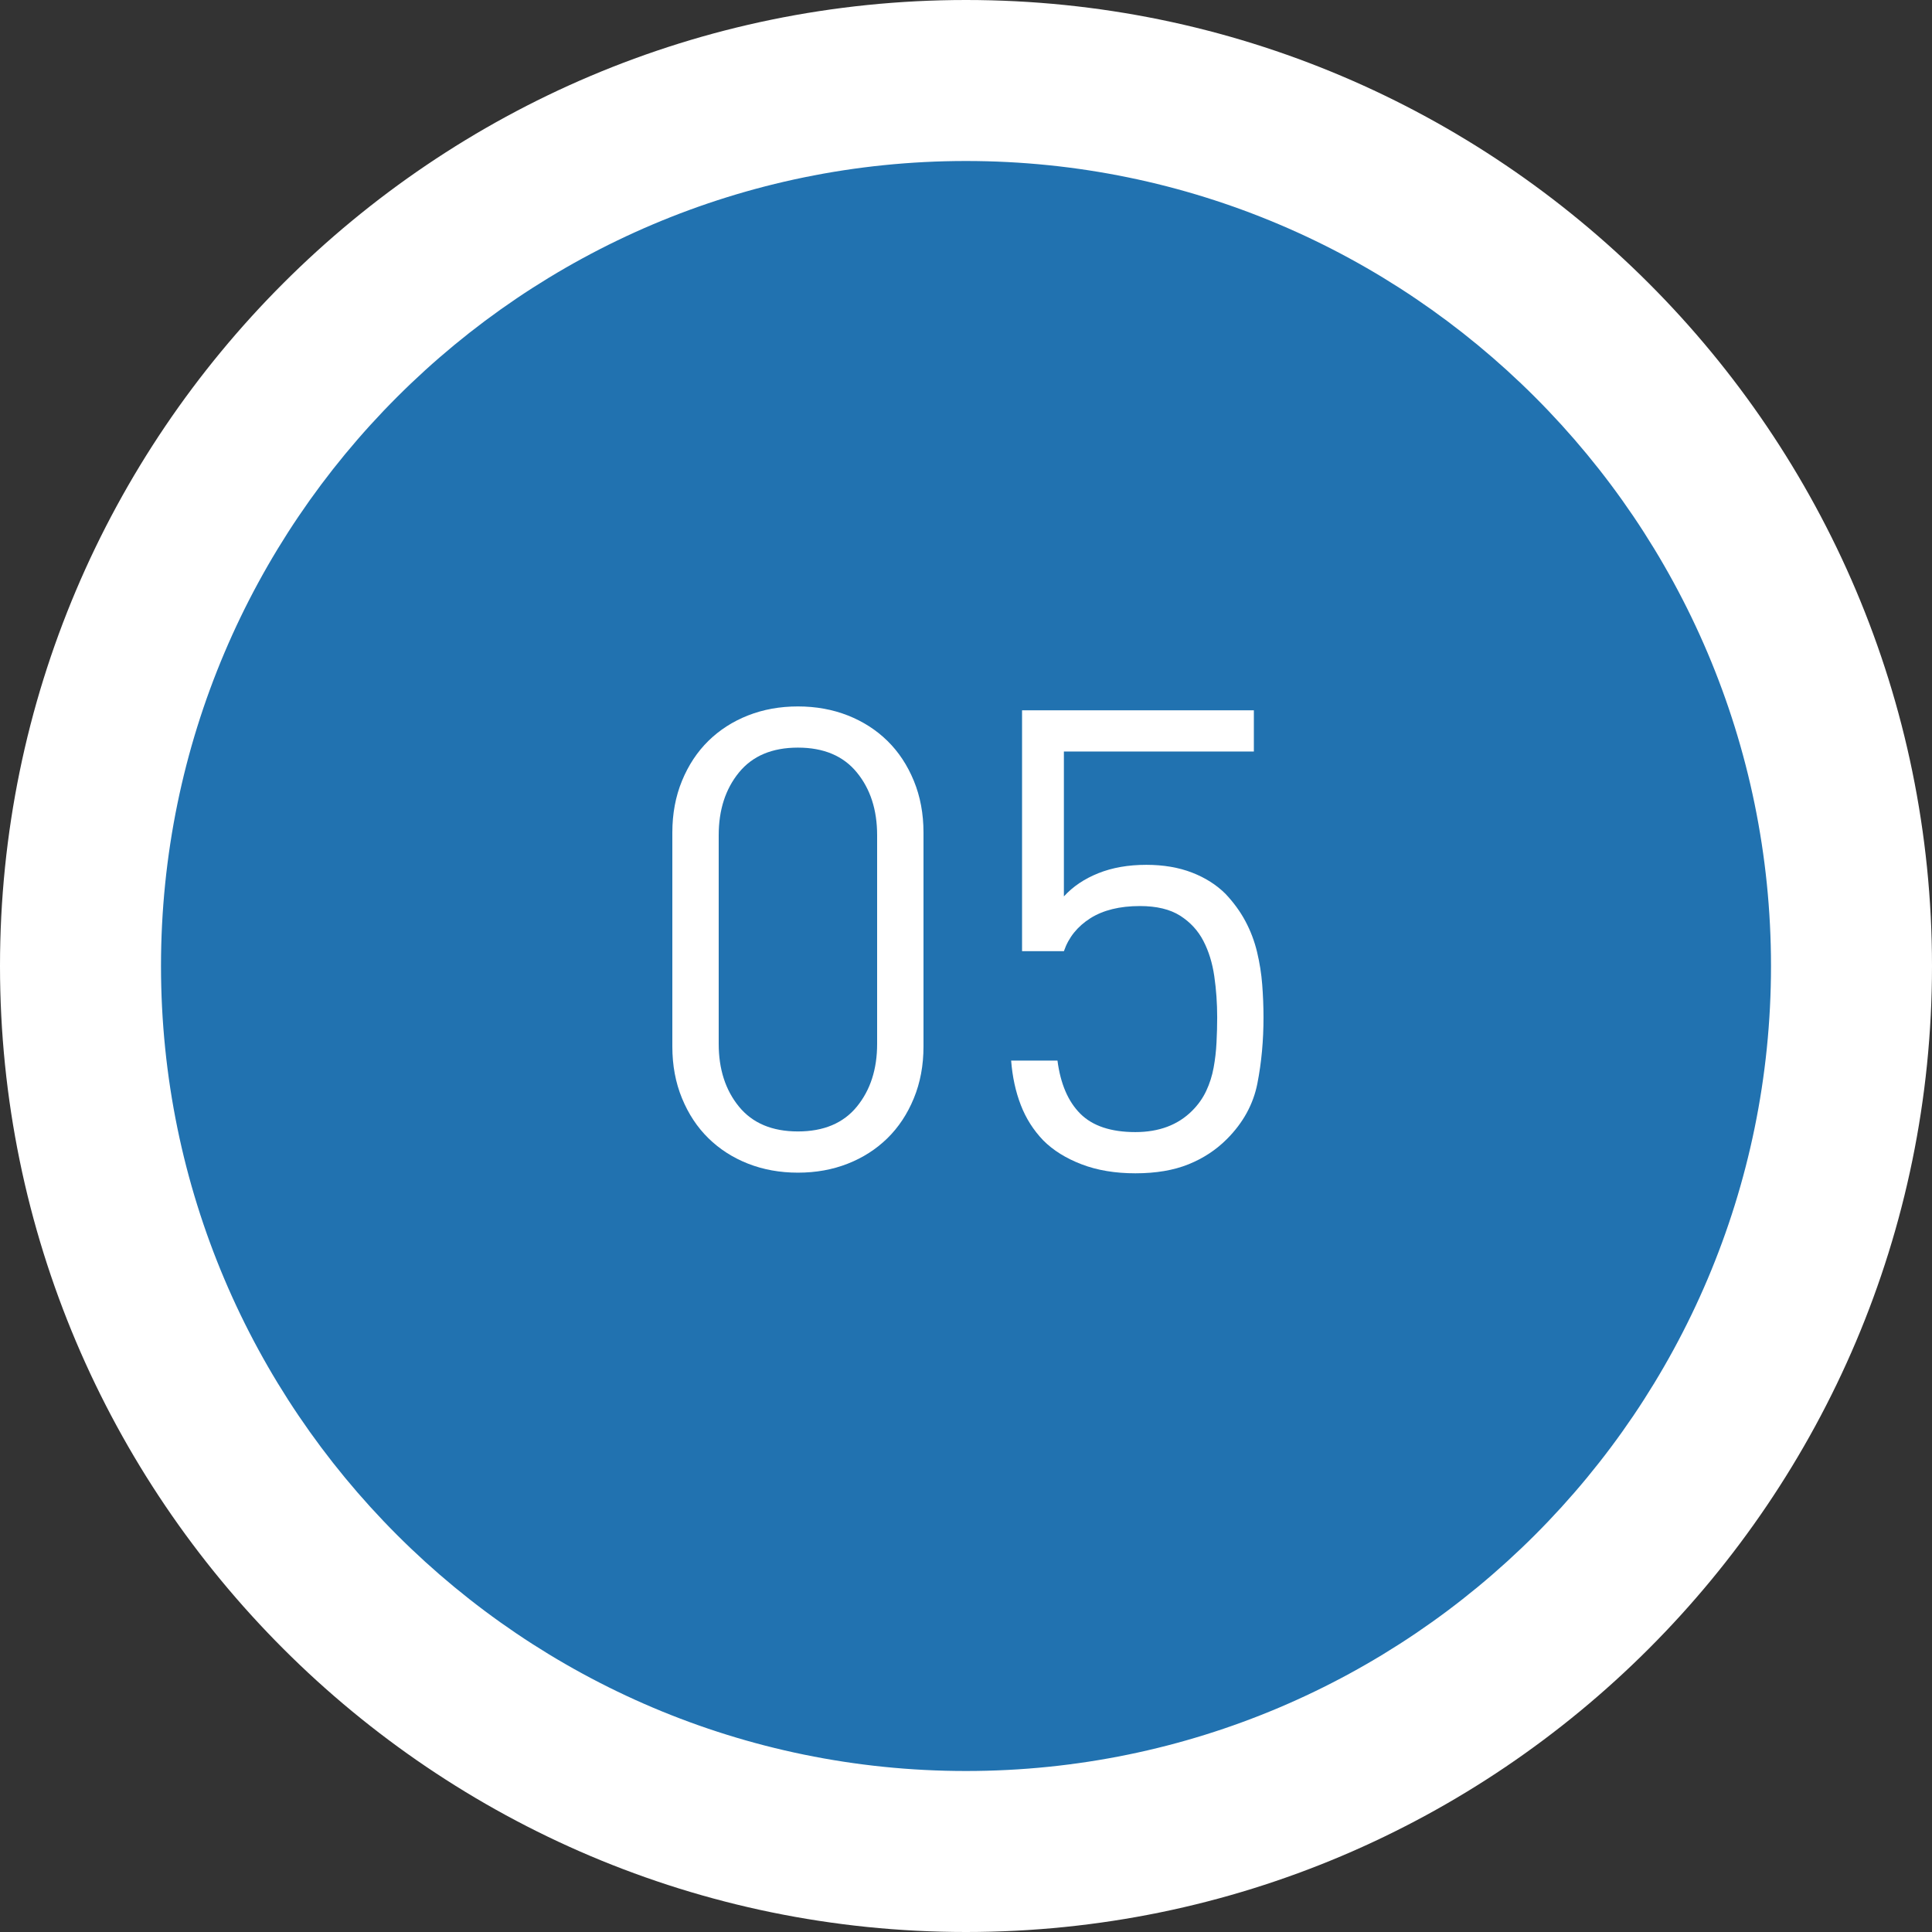 <?xml version="1.0" encoding="utf-8"?>
<!-- Generator: Adobe Illustrator 16.0.0, SVG Export Plug-In . SVG Version: 6.00 Build 0)  -->
<!DOCTYPE svg PUBLIC "-//W3C//DTD SVG 1.1//EN" "http://www.w3.org/Graphics/SVG/1.1/DTD/svg11.dtd">
<svg version="1.1" id="レイヤー_1" xmlns="http://www.w3.org/2000/svg" xmlns:xlink="http://www.w3.org/1999/xlink" x="0px"
	 y="0px" width="60px" height="60px" viewBox="0 0 60 60" enable-background="new 0 0 60 60" xml:space="preserve">
<rect x="0" y="0" width="60" height="60" fill="#333333" stroke="none"/>
<g>
	<circle fill="#2172B0" cx="30" cy="30" r="27.5"/>
	<path fill="#FFFFFF" d="M30,60C13.459,60,0,46.542,0,30S13.459,0,30,0c16.543,0,30,13.458,30,30S46.543,60,30,60z M30,5
		C16.215,5,5,16.215,5,30s11.215,25,25,25s25-11.215,25-25S43.785,5,30,5z"/>
</g>
<g enable-background="new    ">
	<path fill="#FFFFFF" d="M28.38,34.108c-0.2,0.487-0.473,0.9-0.82,1.24s-0.757,0.604-1.23,0.79c-0.474,0.187-0.99,0.28-1.55,0.28
		c-0.56,0-1.077-0.094-1.55-0.28s-0.883-0.45-1.23-0.79s-0.62-0.753-0.82-1.24c-0.2-0.486-0.3-1.022-0.3-1.609v-6.641
		c0-0.586,0.1-1.123,0.3-1.609c0.2-0.486,0.473-0.9,0.82-1.24s0.757-0.604,1.23-0.79s0.99-0.28,1.55-0.28
		c0.56,0,1.076,0.094,1.55,0.28c0.473,0.187,0.883,0.45,1.23,0.79s0.62,0.754,0.82,1.24c0.2,0.486,0.3,1.023,0.3,1.609v6.641
		C28.68,33.086,28.58,33.622,28.38,34.108z M27.24,25.938c0-0.786-0.21-1.437-0.63-1.949c-0.42-0.514-1.03-0.771-1.83-0.771
		c-0.8,0-1.41,0.257-1.83,0.771c-0.42,0.513-0.63,1.163-0.63,1.949v6.48c0,0.787,0.21,1.437,0.63,1.95
		c0.42,0.513,1.03,0.77,1.83,0.77c0.8,0,1.41-0.257,1.83-0.77c0.42-0.514,0.63-1.163,0.63-1.95V25.938z"/>
	<path fill="#FFFFFF" d="M39.05,33.644c-0.126,0.647-0.443,1.226-0.95,1.733c-0.333,0.334-0.729,0.595-1.189,0.781
		s-1.01,0.28-1.65,0.28c-0.627,0-1.184-0.093-1.67-0.279s-0.883-0.434-1.189-0.74c-0.307-0.32-0.541-0.687-0.7-1.101
		c-0.16-0.413-0.261-0.873-0.3-1.38h1.439c0.094,0.721,0.33,1.271,0.71,1.65s0.95,0.57,1.71,0.57c0.733,0,1.32-0.221,1.76-0.66
		c0.188-0.187,0.334-0.394,0.44-0.62s0.183-0.467,0.229-0.72c0.047-0.254,0.077-0.514,0.09-0.78c0.014-0.267,0.021-0.526,0.021-0.78
		c0-0.439-0.03-0.866-0.09-1.28c-0.06-0.413-0.173-0.779-0.34-1.1s-0.407-0.58-0.72-0.78c-0.314-0.199-0.73-0.3-1.25-0.3
		c-0.627,0-1.141,0.127-1.541,0.38c-0.399,0.254-0.673,0.594-0.819,1.021h-1.3v-7.48h7.199v1.28H33.04v4.5
		c0.28-0.307,0.637-0.547,1.069-0.72c0.434-0.174,0.931-0.261,1.49-0.261c0.533,0,1.007,0.081,1.42,0.241
		c0.414,0.16,0.76,0.381,1.041,0.661c0.252,0.268,0.459,0.551,0.619,0.852s0.28,0.618,0.36,0.952s0.134,0.672,0.16,1.012
		c0.026,0.341,0.04,0.679,0.04,1.013C39.24,32.311,39.177,32.995,39.05,33.644z"/>
</g>
</svg>
